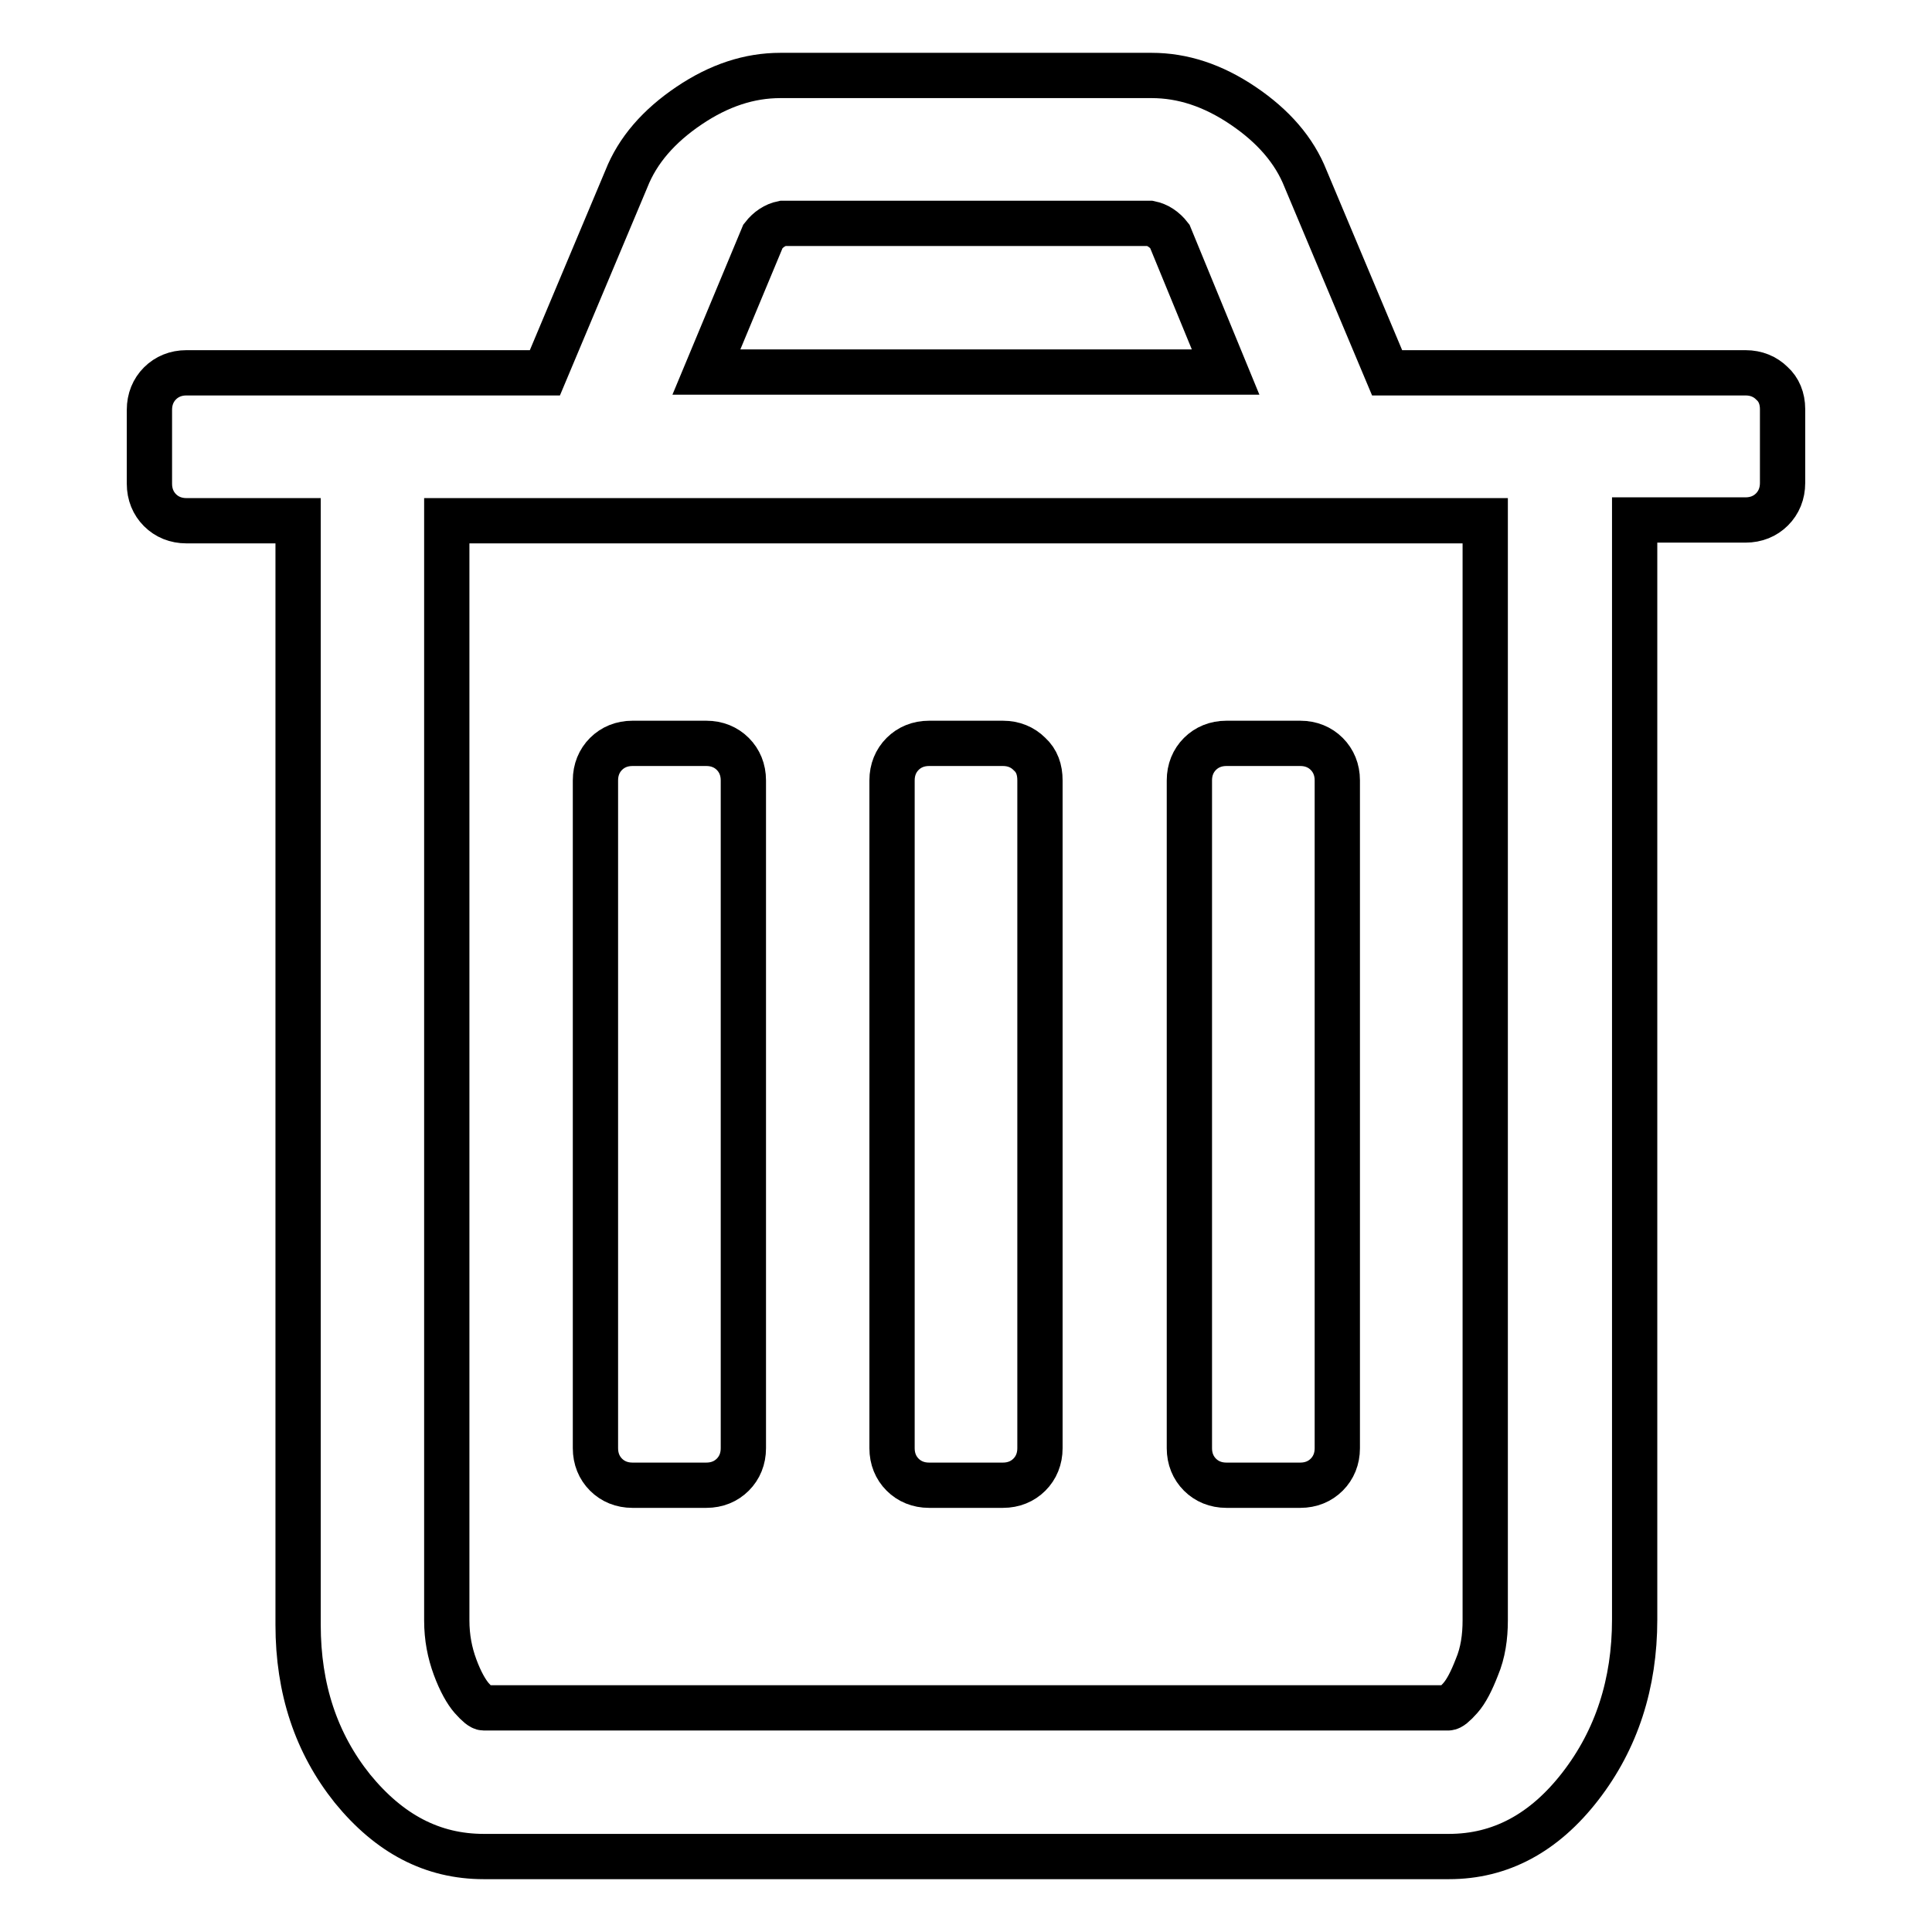 <?xml version="1.0" encoding="utf-8"?>
<!-- Svg Vector Icons : http://www.onlinewebfonts.com/icon -->
<!DOCTYPE svg PUBLIC "-//W3C//DTD SVG 1.1//EN" "http://www.w3.org/Graphics/SVG/1.1/DTD/svg11.dtd">
<svg version="1.1" xmlns="http://www.w3.org/2000/svg" xmlns:xlink="http://www.w3.org/1999/xlink" x="0px" y="0px" viewBox="0 0 256 256" enable-background="new 0 0 256 256" xml:space="preserve">
<g> <path stroke-width="6" fill-opacity="0" stroke="#000000"  d="M98.5,103.4v88.5c0,1.4-0.5,2.6-1.4,3.5c-0.9,0.9-2.1,1.4-3.5,1.4h-9.8c-1.4,0-2.6-0.5-3.5-1.4 c-0.9-0.9-1.4-2.1-1.4-3.5v-88.5c0-1.4,0.5-2.6,1.4-3.5c0.9-0.9,2.1-1.4,3.5-1.4h9.8c1.4,0,2.6,0.5,3.5,1.4 C98,100.8,98.5,102,98.5,103.4z M137.8,103.4v88.5c0,1.4-0.5,2.6-1.4,3.5c-0.9,0.9-2.1,1.4-3.5,1.4h-9.8c-1.4,0-2.6-0.5-3.5-1.4 c-0.9-0.9-1.4-2.1-1.4-3.5v-88.5c0-1.4,0.5-2.6,1.4-3.5c0.9-0.9,2.1-1.4,3.5-1.4h9.8c1.4,0,2.6,0.5,3.5,1.4 C137.4,100.8,137.8,102,137.8,103.4z M177.2,103.4v88.5c0,1.4-0.5,2.6-1.4,3.5c-0.9,0.9-2.1,1.4-3.5,1.4h-9.8 c-1.4,0-2.6-0.5-3.5-1.4s-1.4-2.1-1.4-3.5v-88.5c0-1.4,0.5-2.6,1.4-3.5c0.9-0.9,2.1-1.4,3.5-1.4h9.8c1.4,0,2.6,0.5,3.5,1.4 C176.7,100.8,177.2,102,177.2,103.4z M196.8,214.7V69H59.2v145.7c0,2.3,0.4,4.3,1.1,6.2c0.7,1.9,1.5,3.3,2.2,4.1 c0.8,0.9,1.3,1.3,1.6,1.3h127.8c0.3,0,0.8-0.4,1.6-1.3c0.8-0.9,1.5-2.3,2.2-4.1C196.5,219,196.8,216.9,196.8,214.7L196.8,214.7z  M93.6,49.3h68.8l-7.4-18c-0.7-0.9-1.6-1.5-2.6-1.7h-48.7c-1,0.2-1.9,0.8-2.6,1.7L93.6,49.3z M236.2,54.2v9.8 c0,1.4-0.5,2.6-1.4,3.5c-0.9,0.9-2.1,1.4-3.5,1.4h-14.7v145.7c0,8.5-2.4,15.9-7.2,22.1c-4.8,6.2-10.6,9.3-17.4,9.3H64.1 c-6.8,0-12.5-3-17.4-9c-4.8-6-7.2-13.2-7.2-21.7V69H24.7c-1.4,0-2.6-0.5-3.5-1.4c-0.9-0.9-1.4-2.1-1.4-3.5v-9.8 c0-1.4,0.5-2.6,1.4-3.5c0.9-0.9,2.1-1.4,3.5-1.4h47.5L83,23.7c1.5-3.8,4.3-7,8.3-9.7c4-2.7,8-4,12.1-4h49.2c4.1,0,8.1,1.3,12.1,4 c4,2.7,6.8,5.9,8.3,9.7l10.8,25.7h47.5c1.4,0,2.6,0.5,3.5,1.4C235.7,51.6,236.2,52.8,236.2,54.2L236.2,54.2z"/></g>
</svg>